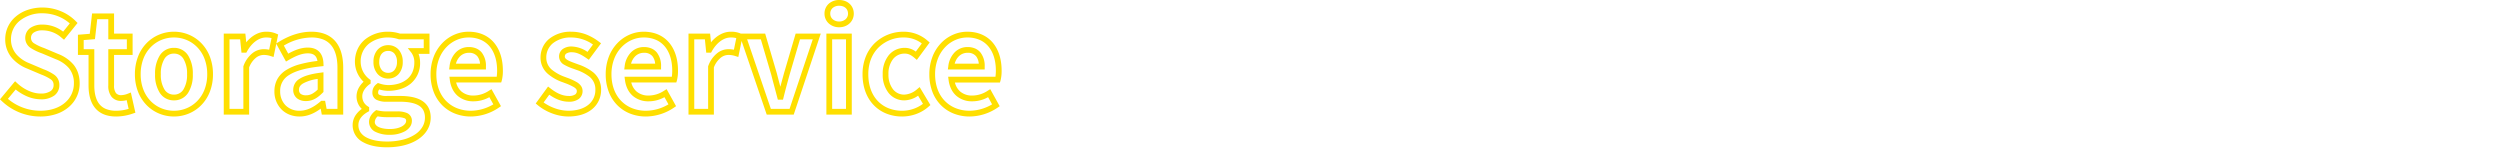 <svg xmlns="http://www.w3.org/2000/svg" width="1302.108" height="77" viewBox="0 0 1302.108 77">
  <g id="グループ_313" data-name="グループ 313" transform="translate(-2505.892 -3108)">
    <rect id="長方形_19" data-name="長方形 19" width="1300" height="77" transform="translate(2508 3108)" fill="none"/>
    <path id="Storage_service" data-name="Storage service" d="M202.44,18.51c-5.043,0-9.327-.911-12.39-2.634a9.908,9.908,0,0,1-5.49-8.946,9.262,9.262,0,0,1,1.732-5.392,12.788,12.788,0,0,1,3.037-3.015,8.831,8.831,0,0,1-1.505-1.879A9.2,9.2,0,0,1,186.59-8.12a9.336,9.336,0,0,1,1.536-4.949,12.994,12.994,0,0,1,2.134-2.553,14.424,14.424,0,0,1-4.51-10.348,15.718,15.718,0,0,1,1.444-6.758,14.3,14.3,0,0,1,3.889-4.97A18.822,18.822,0,0,1,203.07-41.68a19.968,19.968,0,0,1,6.127.98H224.59v10.56h-5.7a12.663,12.663,0,0,1,.8,4.45,13.791,13.791,0,0,1-4.963,11.121,15.631,15.631,0,0,1-5.309,2.775,21.567,21.567,0,0,1-6.348.9,17.376,17.376,0,0,1-4.656-.721,2.255,2.255,0,0,0-.564,1.671,1.043,1.043,0,0,0,.584,1.091,8.8,8.8,0,0,0,4.076.629h6.65c5.163,0,8.971.84,11.639,2.569,2.933,1.9,4.421,4.838,4.421,8.731,0,4.416-2.269,8.384-6.39,11.173S209.049,18.51,202.44,18.51Zm.63-57.19a15.829,15.829,0,0,0-10.081,3.3,11.75,11.75,0,0,0-4.239,9.412,11.419,11.419,0,0,0,4.57,9.012l.61.45v1.8l-.618.449c-1.8,1.309-3.722,3.608-3.722,6.137a6.162,6.162,0,0,0,.814,3.233,6.427,6.427,0,0,0,2.078,2.092l.678.444V-.317L192.4.114c-2.209,1.256-4.841,3.458-4.841,6.816a6.717,6.717,0,0,0,1.023,3.689,8.144,8.144,0,0,0,2.937,2.642c2.615,1.471,6.391,2.249,10.92,2.249A33.312,33.312,0,0,0,210.9,14.5a20.364,20.364,0,0,0,6.243-2.726,12.183,12.183,0,0,0,3.79-3.928A9.374,9.374,0,0,0,222.22,3.08a8.272,8.272,0,0,0-.785-3.749,6.258,6.258,0,0,0-2.267-2.465c-2.138-1.384-5.5-2.086-10.008-2.086h-6.65a11.42,11.42,0,0,1-5.549-1.016,4.02,4.02,0,0,1-2.111-3.7,5.361,5.361,0,0,1,2.234-4.524l.639-.519.781.26a15.264,15.264,0,0,0,4.566.833,18.576,18.576,0,0,0,5.465-.771,12.653,12.653,0,0,0,4.3-2.234,10.023,10.023,0,0,0,2.812-3.62,12.338,12.338,0,0,0,1.045-5.174,8.393,8.393,0,0,0-1.5-5.021l-1.918-2.429h8.315V-37.7H208.7l-.239-.083A17.068,17.068,0,0,0,203.07-38.68ZM203.98,12a16.163,16.163,0,0,1-7.558-1.538A5.777,5.777,0,0,1,193.1,5.32a6.237,6.237,0,0,1,.832-3.09A9.237,9.237,0,0,1,196.253-.4l.58-.464.721.18a20.9,20.9,0,0,0,5.1.515h4.76a12.892,12.892,0,0,1,5.475.846A4.306,4.306,0,0,1,215.42,4.83a5.314,5.314,0,0,1-1,3.045,7.9,7.9,0,0,1-2.506,2.237A15.9,15.9,0,0,1,203.98,12ZM197.6,2.4a4.071,4.071,0,0,0-1.5,2.921c0,2.713,4.071,3.68,7.88,3.68,5.213,0,8.44-2.165,8.44-4.17a1.332,1.332,0,0,0-.825-1.446,10.742,10.742,0,0,0-4.185-.554h-4.76A25.475,25.475,0,0,1,197.6,2.4ZM505.89,2.48a22.34,22.34,0,0,1-8.2-1.5A19.33,19.33,0,0,1,491-3.387a19.928,19.928,0,0,1-4.467-6.966,25.492,25.492,0,0,1-1.6-9.177,25.237,25.237,0,0,1,1.637-9.142,21.154,21.154,0,0,1,4.394-6.994,19.442,19.442,0,0,1,6.327-4.453A18.408,18.408,0,0,1,504.7-41.68c5.6,0,10.232,2.025,13.39,5.857,2.937,3.564,4.49,8.544,4.49,14.4a20.156,20.156,0,0,1-.556,5.131L521.7-15.23H498.251a9.057,9.057,0,0,0,2.737,4.686,9.39,9.39,0,0,0,6.3,2.114,14.7,14.7,0,0,0,8.025-2.5l1.339-.837,4.928,8.87-1.119.773A26.276,26.276,0,0,1,505.89,2.48ZM504.7-38.68a15.427,15.427,0,0,0-6.211,1.309,16.458,16.458,0,0,0-5.354,3.772,18.169,18.169,0,0,0-3.77,6.009,22.252,22.252,0,0,0-1.435,8.06c0,5.759,1.8,10.609,5.2,14.027A16.349,16.349,0,0,0,498.79-1.81a19.356,19.356,0,0,0,7.1,1.29,23.179,23.179,0,0,0,11.727-3.338l-2.076-3.737A16.937,16.937,0,0,1,507.29-5.43a12.332,12.332,0,0,1-8.276-2.856,11.3,11.3,0,0,1-2.686-3.532,15.024,15.024,0,0,1-1.375-4.718l-.221-1.694H519.37a23.274,23.274,0,0,0,.21-3.19c0-5.154-1.316-9.474-3.805-12.495A12.476,12.476,0,0,0,511.2-37.4,15.852,15.852,0,0,0,504.7-38.68ZM470.75,2.48A21.94,21.94,0,0,1,462.634.991a18.782,18.782,0,0,1-6.582-4.363c-3.868-3.967-5.912-9.554-5.912-16.158a24.438,24.438,0,0,1,1.744-9.318,20.3,20.3,0,0,1,4.737-7A21.533,21.533,0,0,1,471.66-41.68a18.66,18.66,0,0,1,12.384,4.7l1.062.907L478.42-27l-1.226-1.051c-1.847-1.583-3.308-2.229-5.044-2.229a7.615,7.615,0,0,0-6.078,2.8,12.348,12.348,0,0,0-2.432,7.954,12.264,12.264,0,0,0,2.4,7.862,7.3,7.3,0,0,0,5.83,2.748,10.807,10.807,0,0,0,6.666-2.8l1.348-1.131,5.6,9.367-.93.825a20.11,20.11,0,0,1-6.663,3.905A21.62,21.62,0,0,1,470.75,2.48Zm.91-41.16a18.549,18.549,0,0,0-12.961,5c-3.636,3.489-5.559,8.383-5.559,14.151,0,5.806,1.75,10.669,5.06,14.064A15.8,15.8,0,0,0,463.739-1.8,18.955,18.955,0,0,0,470.75-.52a18.133,18.133,0,0,0,10.86-3.6l-2.537-4.244a12.861,12.861,0,0,1-7.2,2.442,10.346,10.346,0,0,1-8.153-3.849,15.2,15.2,0,0,1-3.077-9.761,15.277,15.277,0,0,1,3.116-9.861,10.523,10.523,0,0,1,3.685-2.877,11.036,11.036,0,0,1,4.709-1.012,9.555,9.555,0,0,1,5.728,1.957l3.127-4.244A15.27,15.27,0,0,0,471.66-38.68ZM337.33,2.48a22.34,22.34,0,0,1-8.2-1.5,19.33,19.33,0,0,1-6.693-4.37,19.928,19.928,0,0,1-4.467-6.966,25.492,25.492,0,0,1-1.6-9.177,25.237,25.237,0,0,1,1.637-9.142,21.154,21.154,0,0,1,4.394-6.994,19.442,19.442,0,0,1,6.327-4.453,18.408,18.408,0,0,1,7.413-1.561c5.6,0,10.232,2.025,13.39,5.857,2.937,3.564,4.49,8.544,4.49,14.4a20.157,20.157,0,0,1-.556,5.131l-.326,1.059H329.691a9.057,9.057,0,0,0,2.737,4.686,9.39,9.39,0,0,0,6.3,2.114,14.7,14.7,0,0,0,8.025-2.5l1.339-.837,4.928,8.87-1.119.773A26.276,26.276,0,0,1,337.33,2.48Zm-1.19-41.16a15.427,15.427,0,0,0-6.211,1.309,16.458,16.458,0,0,0-5.354,3.772,18.17,18.17,0,0,0-3.77,6.009,22.253,22.253,0,0,0-1.435,8.06c0,5.759,1.8,10.609,5.2,14.027A16.349,16.349,0,0,0,330.23-1.81a19.356,19.356,0,0,0,7.1,1.29,23.179,23.179,0,0,0,11.728-3.338l-2.076-3.737A16.937,16.937,0,0,1,338.73-5.43a12.332,12.332,0,0,1-8.276-2.856,11.3,11.3,0,0,1-2.686-3.532,15.023,15.023,0,0,1-1.375-4.718l-.221-1.694H350.81a23.273,23.273,0,0,0,.21-3.19c0-5.154-1.316-9.474-3.805-12.495a12.475,12.475,0,0,0-4.579-3.49A15.852,15.852,0,0,0,336.14-38.68ZM296.87,2.48A24.422,24.422,0,0,1,288.359.825,25.814,25.814,0,0,1,281-3.4l-1.076-.9,6.428-8.827,1.222.954c3.457,2.7,6.5,3.953,9.577,3.953a5.608,5.608,0,0,0,3.38-.827,2.134,2.134,0,0,0,.79-1.8c0-.466-.173-1.11-1.523-1.972A28.9,28.9,0,0,0,295-14.978l-.906-.35h0a23.8,23.8,0,0,1-7.674-4.247,11.018,11.018,0,0,1-4-8.565,12.977,12.977,0,0,1,1.173-5.494,12.433,12.433,0,0,1,3.336-4.327A17.692,17.692,0,0,1,298.48-41.68a21.568,21.568,0,0,1,8.169,1.607,27.615,27.615,0,0,1,6.1,3.52l1.2.894-6.381,8.6-1.2-.837c-3.093-2.165-5.369-3.089-7.61-3.089a4.965,4.965,0,0,0-2.983.735,1.824,1.824,0,0,0-.7,1.545c0,1.408,2.142,2.286,5.671,3.566.434.157.882.32,1.333.488l.007,0a25.821,25.821,0,0,1,7.853,4.189,11.557,11.557,0,0,1,2.912,3.754,12.185,12.185,0,0,1,1.124,5.29,13.212,13.212,0,0,1-1.133,5.444A12.635,12.635,0,0,1,309.481-1.5C306.429,1.1,302.068,2.48,296.87,2.48ZM284.029-4.843a23.566,23.566,0,0,0,5.392,2.862A21.4,21.4,0,0,0,296.87-.52c4.474,0,8.162-1.129,10.664-3.264a9.72,9.72,0,0,0,3.446-7.626,8.359,8.359,0,0,0-3-6.776,23.31,23.31,0,0,0-6.952-3.651c-.436-.163-.876-.322-1.3-.476a27.125,27.125,0,0,1-4.962-2.156A4.937,4.937,0,0,1,292.08-28.7a4.77,4.77,0,0,1,1.858-3.915,7.717,7.717,0,0,1,4.822-1.365,15.309,15.309,0,0,1,8.119,2.816l2.856-3.851A19.793,19.793,0,0,0,298.48-38.68a14.761,14.761,0,0,0-9.624,3.018,9.5,9.5,0,0,0-3.436,7.522,8.033,8.033,0,0,0,2.98,6.31,22.841,22.841,0,0,0,6.763,3.7l.012,0,.906.351a30.757,30.757,0,0,1,5.33,2.426,7.239,7.239,0,0,1,2.019,1.813,4.5,4.5,0,0,1,.89,2.688,5.086,5.086,0,0,1-1.94,4.165,8.333,8.333,0,0,1-5.23,1.465c-3.386,0-6.652-1.17-10.179-3.662ZM246.12,2.48a22.34,22.34,0,0,1-8.2-1.5,19.33,19.33,0,0,1-6.693-4.37,19.928,19.928,0,0,1-4.467-6.966,25.492,25.492,0,0,1-1.6-9.177,25.237,25.237,0,0,1,1.637-9.142,21.154,21.154,0,0,1,4.394-6.994,19.442,19.442,0,0,1,6.327-4.453,18.408,18.408,0,0,1,7.413-1.561c5.6,0,10.232,2.025,13.39,5.857,2.937,3.564,4.49,8.544,4.49,14.4a20.156,20.156,0,0,1-.556,5.131l-.326,1.059H238.481a9.057,9.057,0,0,0,2.737,4.686,9.39,9.39,0,0,0,6.3,2.114,14.7,14.7,0,0,0,8.025-2.5l1.339-.837,4.928,8.87-1.119.773A26.276,26.276,0,0,1,246.12,2.48Zm-1.19-41.16a15.427,15.427,0,0,0-6.211,1.309,16.458,16.458,0,0,0-5.354,3.772,18.169,18.169,0,0,0-3.77,6.009,22.252,22.252,0,0,0-1.435,8.06c0,5.759,1.8,10.609,5.2,14.027A16.349,16.349,0,0,0,239.02-1.81a19.356,19.356,0,0,0,7.1,1.29,23.179,23.179,0,0,0,11.727-3.338l-2.076-3.737A16.937,16.937,0,0,1,247.52-5.43a12.332,12.332,0,0,1-8.276-2.856,11.3,11.3,0,0,1-2.686-3.532,15.023,15.023,0,0,1-1.375-4.718l-.221-1.694H259.6a23.274,23.274,0,0,0,.21-3.19c0-5.154-1.316-9.474-3.805-12.495a12.475,12.475,0,0,0-4.579-3.49A15.852,15.852,0,0,0,244.93-38.68ZM156.94,2.48a14.218,14.218,0,0,1-5.328-.989,12.142,12.142,0,0,1-4.179-2.778,13.221,13.221,0,0,1-3.613-9.353,13,13,0,0,1,1.49-6.289,13.2,13.2,0,0,1,4.562-4.737,26.525,26.525,0,0,1,7.426-3.119,62.422,62.422,0,0,1,8.93-1.668c-.46-2.731-2.049-3.966-5.017-3.966-3.469,0-6.871,1.687-10.03,3.509l-1.33.767-5.063-9.267-1.411,6.892-1.587-.5a10.9,10.9,0,0,0-3.608-.56,6.421,6.421,0,0,0-3.92,1.416,11.956,11.956,0,0,0-3.61,5.075V1.5H117.43V-40.7h11.256l.459,4.544c2.885-3.511,6.563-5.524,10.295-5.524a12.548,12.548,0,0,1,5.191.953l1.147.472-.955,4.667,1.106-.687C151.7-39.861,157.48-41.68,163.1-41.68c5.392,0,9.56,1.652,12.386,4.91,2.763,3.185,4.164,7.856,4.164,13.88V1.5H168.5l-.57-3.109C164.223,1.139,160.611,2.48,156.94,2.48Zm4.27-35.9c5.062,0,7.956,2.925,8.149,8.235l.051,1.4-1.391.148c-7.7.821-13.1,2.291-16.523,4.494a9.374,9.374,0,0,0-4.676,8.5,10.244,10.244,0,0,0,2.757,7.254A10.014,10.014,0,0,0,156.94-.52c3.52,0,7.071-1.576,10.854-4.819l.421-.361h2.015L171-1.5h5.65V-22.89c0-5.282-1.154-9.29-3.431-11.915a10.4,10.4,0,0,0-4.121-2.872,16.475,16.475,0,0,0-6-1,28.855,28.855,0,0,0-14.372,4.227l2.29,4.191C154.167-31.982,157.557-33.42,161.21-33.42ZM120.43-1.5h7.22V-23.666l.1-.266a15.077,15.077,0,0,1,4.685-6.617,9.44,9.44,0,0,1,5.74-2.032,13.921,13.921,0,0,1,2.909.275l1.239-6.05a10.775,10.775,0,0,0-2.887-.325c-3.638,0-7.31,2.671-9.822,7.145l-.43.765h-2.514l-.7-6.93H120.43ZM91.49,2.48a20.072,20.072,0,0,1-7.645-1.5,19.574,19.574,0,0,1-6.51-4.347,20.465,20.465,0,0,1-4.506-6.949A24.982,24.982,0,0,1,71.16-19.53a25.367,25.367,0,0,1,1.668-9.3,20.544,20.544,0,0,1,4.505-6.991,19.52,19.52,0,0,1,6.511-4.364,20.034,20.034,0,0,1,7.646-1.5,20.034,20.034,0,0,1,7.646,1.5,19.52,19.52,0,0,1,6.511,4.364,20.544,20.544,0,0,1,4.505,6.991,25.367,25.367,0,0,1,1.668,9.3,24.982,24.982,0,0,1-1.669,9.219,20.465,20.465,0,0,1-4.506,6.949A19.574,19.574,0,0,1,99.135.985,20.072,20.072,0,0,1,91.49,2.48Zm0-41.16a17.048,17.048,0,0,0-6.507,1.273,16.537,16.537,0,0,0-5.516,3.7,17.562,17.562,0,0,0-3.847,5.978,22.386,22.386,0,0,0-1.461,8.2,22,22,0,0,0,1.459,8.117,17.482,17.482,0,0,0,3.846,5.938,16.588,16.588,0,0,0,5.517,3.684A17.087,17.087,0,0,0,91.49-.52,17.087,17.087,0,0,0,98-1.792a16.588,16.588,0,0,0,5.517-3.684,17.482,17.482,0,0,0,3.846-5.938,22,22,0,0,0,1.459-8.117,22.386,22.386,0,0,0-1.461-8.2,17.562,17.562,0,0,0-3.847-5.978A16.537,16.537,0,0,0,98-37.407,17.048,17.048,0,0,0,91.49-38.68ZM61.39,2.48c-4.924,0-8.66-1.55-11.1-4.606C48.113-4.846,47.01-8.747,47.01-13.72V-29.58H41.48V-40.093l6.168-.5L48.85-51.2H60.3v10.5h9.66v11.12H60.3v15.86A6.373,6.373,0,0,0,61.306-9.7,3.411,3.411,0,0,0,64.12-8.64a10.026,10.026,0,0,0,3.293-.733l1.635-.654L71.41.5,70.124.933A26.636,26.636,0,0,1,61.39,2.48ZM44.48-32.58h5.53v18.86c0,4.275.882,7.546,2.62,9.721a8.492,8.492,0,0,0,3.4,2.539,13.893,13.893,0,0,0,5.36.94,22.546,22.546,0,0,0,6.495-.986L66.867-6.042a10.991,10.991,0,0,1-2.747.4A6.289,6.289,0,0,1,58.989-7.8,9.03,9.03,0,0,1,57.3-13.72V-32.58h9.66V-37.7H57.3V-48.2H51.53L50.352-37.805l-5.872.478ZM21.84,2.48A29.061,29.061,0,0,1,1.9-5.5L.892-6.465l7.857-9.428,1.16,1.072C13.526-11.477,18.065-9.48,22.05-9.48a8.93,8.93,0,0,0,5.257-1.315,3.648,3.648,0,0,0,1.5-3.135,3.354,3.354,0,0,0-1.436-2.919,23.375,23.375,0,0,0-4.929-2.492l-.491-.208-6.92-2.936A20.493,20.493,0,0,1,7.259-27.83,14.769,14.769,0,0,1,3.61-37.8,15.3,15.3,0,0,1,9.162-49.61a18.9,18.9,0,0,1,6.153-3.44,23.8,23.8,0,0,1,7.715-1.23A25.154,25.154,0,0,1,32.4-52.446a23.7,23.7,0,0,1,7.943,5.264l.937.953-7.044,8.735-1.171-.971A14.953,14.953,0,0,0,23.03-42.39a7.9,7.9,0,0,0-4.576,1.162,3.27,3.27,0,0,0-1.414,2.8,3.244,3.244,0,0,0,1.624,2.8,25.407,25.407,0,0,0,5.076,2.407l.473.187.031.013,6.786,2.868A19.808,19.808,0,0,1,39.2-24.514a13.816,13.816,0,0,1,2.365,4.349,17.4,17.4,0,0,1,.82,5.465A15.958,15.958,0,0,1,36.838-2.556a19.289,19.289,0,0,1-6.484,3.7A26.1,26.1,0,0,1,21.84,2.48ZM5.013-6.725a25.64,25.64,0,0,0,7.223,4.343A26.211,26.211,0,0,0,21.84-.52C27.155-.52,31.657-2,34.86-4.812A13,13,0,0,0,39.38-14.7a12.126,12.126,0,0,0-2.52-7.931,16.95,16.95,0,0,0-6.98-4.752l-.014-.006-6.774-2.863-.455-.18a27.236,27.236,0,0,1-5.722-2.76A6.17,6.17,0,0,1,14.04-38.43a6.451,6.451,0,0,1,.7-2.987A6.33,6.33,0,0,1,16.7-43.665,10.806,10.806,0,0,1,23.03-45.39a17.479,17.479,0,0,1,10.75,3.678l3.453-4.282a20.945,20.945,0,0,0-5.965-3.672A22.125,22.125,0,0,0,23.03-51.28,18.367,18.367,0,0,0,11.1-47.322,12.344,12.344,0,0,0,6.61-37.8a11.849,11.849,0,0,0,2.914,8,17.545,17.545,0,0,0,6.659,4.541l.013.005,6.93,2.94.489.207a25.052,25.052,0,0,1,5.615,2.9A6.352,6.352,0,0,1,31.81-13.93,6.635,6.635,0,0,1,29.1-8.385,11.644,11.644,0,0,1,22.05-6.48a18.707,18.707,0,0,1-7.506-1.714,24.692,24.692,0,0,1-5.481-3.391ZM444.53,1.5H431.31V-40.7h13.22Zm-10.22-3h7.22V-37.7h-7.22Zm-20.019,3H400.237l-13.09-38.378-1.711,8.36-1.587-.5a10.9,10.9,0,0,0-3.608-.56,6.421,6.421,0,0,0-3.92,1.416,11.956,11.956,0,0,0-3.61,5.075V1.5H359.49V-40.7h11.256l.459,4.544c2.885-3.511,6.563-5.524,10.295-5.524a12.548,12.548,0,0,1,5.191.953l.066.027h12.666l6.071,20.66c.579,2.276,1.221,4.675,1.846,7.007.529-2,1.071-3.982,1.6-5.932l.308-1.128L415.307-40.7h13.075Zm-11.907-3h9.746l12.088-36.2h-6.665l-5.42,18.44-.3,1.085c-.962,3.525-1.957,7.169-2.84,10.762l-.281,1.142h-2.682l-.294-1.118c-.4-1.512-.812-3.058-1.213-4.553-.651-2.43-1.325-4.943-1.933-7.332L397.177-37.7h-7.141Zm-39.893,0h7.22V-23.666l.1-.266a15.077,15.077,0,0,1,4.685-6.617,9.44,9.44,0,0,1,5.74-2.032,13.92,13.92,0,0,1,2.909.275l1.239-6.05a10.775,10.775,0,0,0-2.887-.325c-3.638,0-7.31,2.671-9.822,7.145l-.43.765h-2.514l-.7-6.93H362.49ZM160.3-5.57a7.367,7.367,0,0,1-4.642-1.368,5.472,5.472,0,0,1-2.038-4.542,6.614,6.614,0,0,1,3.507-5.788c2.27-1.414,5.716-2.411,10.536-3.049l1.7-.225V-10.3l-.439.439C166.693-7.632,164.107-5.57,160.3-5.57Zm6.06-11.523a21.779,21.779,0,0,0-7.647,2.371c-1.855,1.155-2.093,2.339-2.093,3.242A2.571,2.571,0,0,0,157.5-9.3a4.574,4.574,0,0,0,2.8.732,6.6,6.6,0,0,0,3.251-.826,13.285,13.285,0,0,0,2.809-2.154ZM91.49-5.92a8.581,8.581,0,0,1-7.4-3.962A17.359,17.359,0,0,1,81.66-19.53a17.685,17.685,0,0,1,2.42-9.737,8.559,8.559,0,0,1,7.41-4.013,8.559,8.559,0,0,1,7.41,4.013,17.685,17.685,0,0,1,2.42,9.737,17.359,17.359,0,0,1-2.425,9.648A8.581,8.581,0,0,1,91.49-5.92Zm0-24.36a5.609,5.609,0,0,0-4.91,2.672,14.783,14.783,0,0,0-1.92,8.078,14.457,14.457,0,0,0,1.915,7.974A5.629,5.629,0,0,0,91.49-8.92a5.629,5.629,0,0,0,4.915-2.636A14.457,14.457,0,0,0,98.32-19.53a14.783,14.783,0,0,0-1.92-8.078A5.609,5.609,0,0,0,91.49-30.28ZM203.07-17.26a7.284,7.284,0,0,1-5.477-2.365,9.243,9.243,0,0,1-2.183-6.345,9.283,9.283,0,0,1,2.153-6.341,7.286,7.286,0,0,1,5.507-2.369,7.191,7.191,0,0,1,5.48,2.378,9.364,9.364,0,0,1,2.11,6.332,9.322,9.322,0,0,1-2.14,6.337A7.188,7.188,0,0,1,203.07-17.26Zm0-14.42c-2.874,0-4.66,2.188-4.66,5.71a6.324,6.324,0,0,0,1.4,4.33,4.263,4.263,0,0,0,3.255,1.38,4.172,4.172,0,0,0,3.212-1.372,6.406,6.406,0,0,0,1.378-4.338,6.452,6.452,0,0,0-1.355-4.343A4.178,4.178,0,0,0,203.07-31.68Zm310.69,9.66H494.585l.228-1.7a12.255,12.255,0,0,1,3.461-7.378,9.332,9.332,0,0,1,6.565-2.6,9.824,9.824,0,0,1,3.875.729A7.466,7.466,0,0,1,511.6-30.8a11.266,11.266,0,0,1,2.157,7.282Zm-15.629-3h12.554a7.253,7.253,0,0,0-1.409-3.888A5.406,5.406,0,0,0,504.84-30.7a6.385,6.385,0,0,0-4.495,1.773A8.445,8.445,0,0,0,498.131-25.02Zm-152.931,3H326.025l.228-1.7a12.255,12.255,0,0,1,3.461-7.378,9.332,9.332,0,0,1,6.565-2.6,9.824,9.824,0,0,1,3.875.729,7.466,7.466,0,0,1,2.888,2.169A11.266,11.266,0,0,1,345.2-23.52Zm-15.629-3h12.554a7.253,7.253,0,0,0-1.409-3.888A5.406,5.406,0,0,0,336.28-30.7a6.385,6.385,0,0,0-4.495,1.773A8.445,8.445,0,0,0,329.571-25.02Zm-75.581,3H234.815l.228-1.7A12.255,12.255,0,0,1,238.5-31.1a9.332,9.332,0,0,1,6.565-2.6,9.824,9.824,0,0,1,3.875.729,7.466,7.466,0,0,1,2.888,2.169,11.266,11.266,0,0,1,2.157,7.282Zm-15.629-3h12.554a7.253,7.253,0,0,0-1.409-3.888A5.406,5.406,0,0,0,245.07-30.7a6.385,6.385,0,0,0-4.495,1.773A8.445,8.445,0,0,0,238.361-25.02ZM437.99-44a8,8,0,0,1-5.43-1.984,6.834,6.834,0,0,1-2.23-5.116,6.836,6.836,0,0,1,2.24-5.177,8.064,8.064,0,0,1,5.42-1.923c4.4,0,7.59,2.986,7.59,7.1C445.58-47.052,442.317-44,437.99-44Zm0-11.2a5.086,5.086,0,0,0-3.418,1.157A3.825,3.825,0,0,0,433.33-51.1a3.817,3.817,0,0,0,1.252,2.9A5.015,5.015,0,0,0,437.99-47a4.895,4.895,0,0,0,3.342-1.2,3.839,3.839,0,0,0,1.248-2.9C442.58-53.552,440.735-55.2,437.99-55.2Z" transform="translate(2505 3166.2)" fill="#ffdf00"/>
  </g>
</svg>
